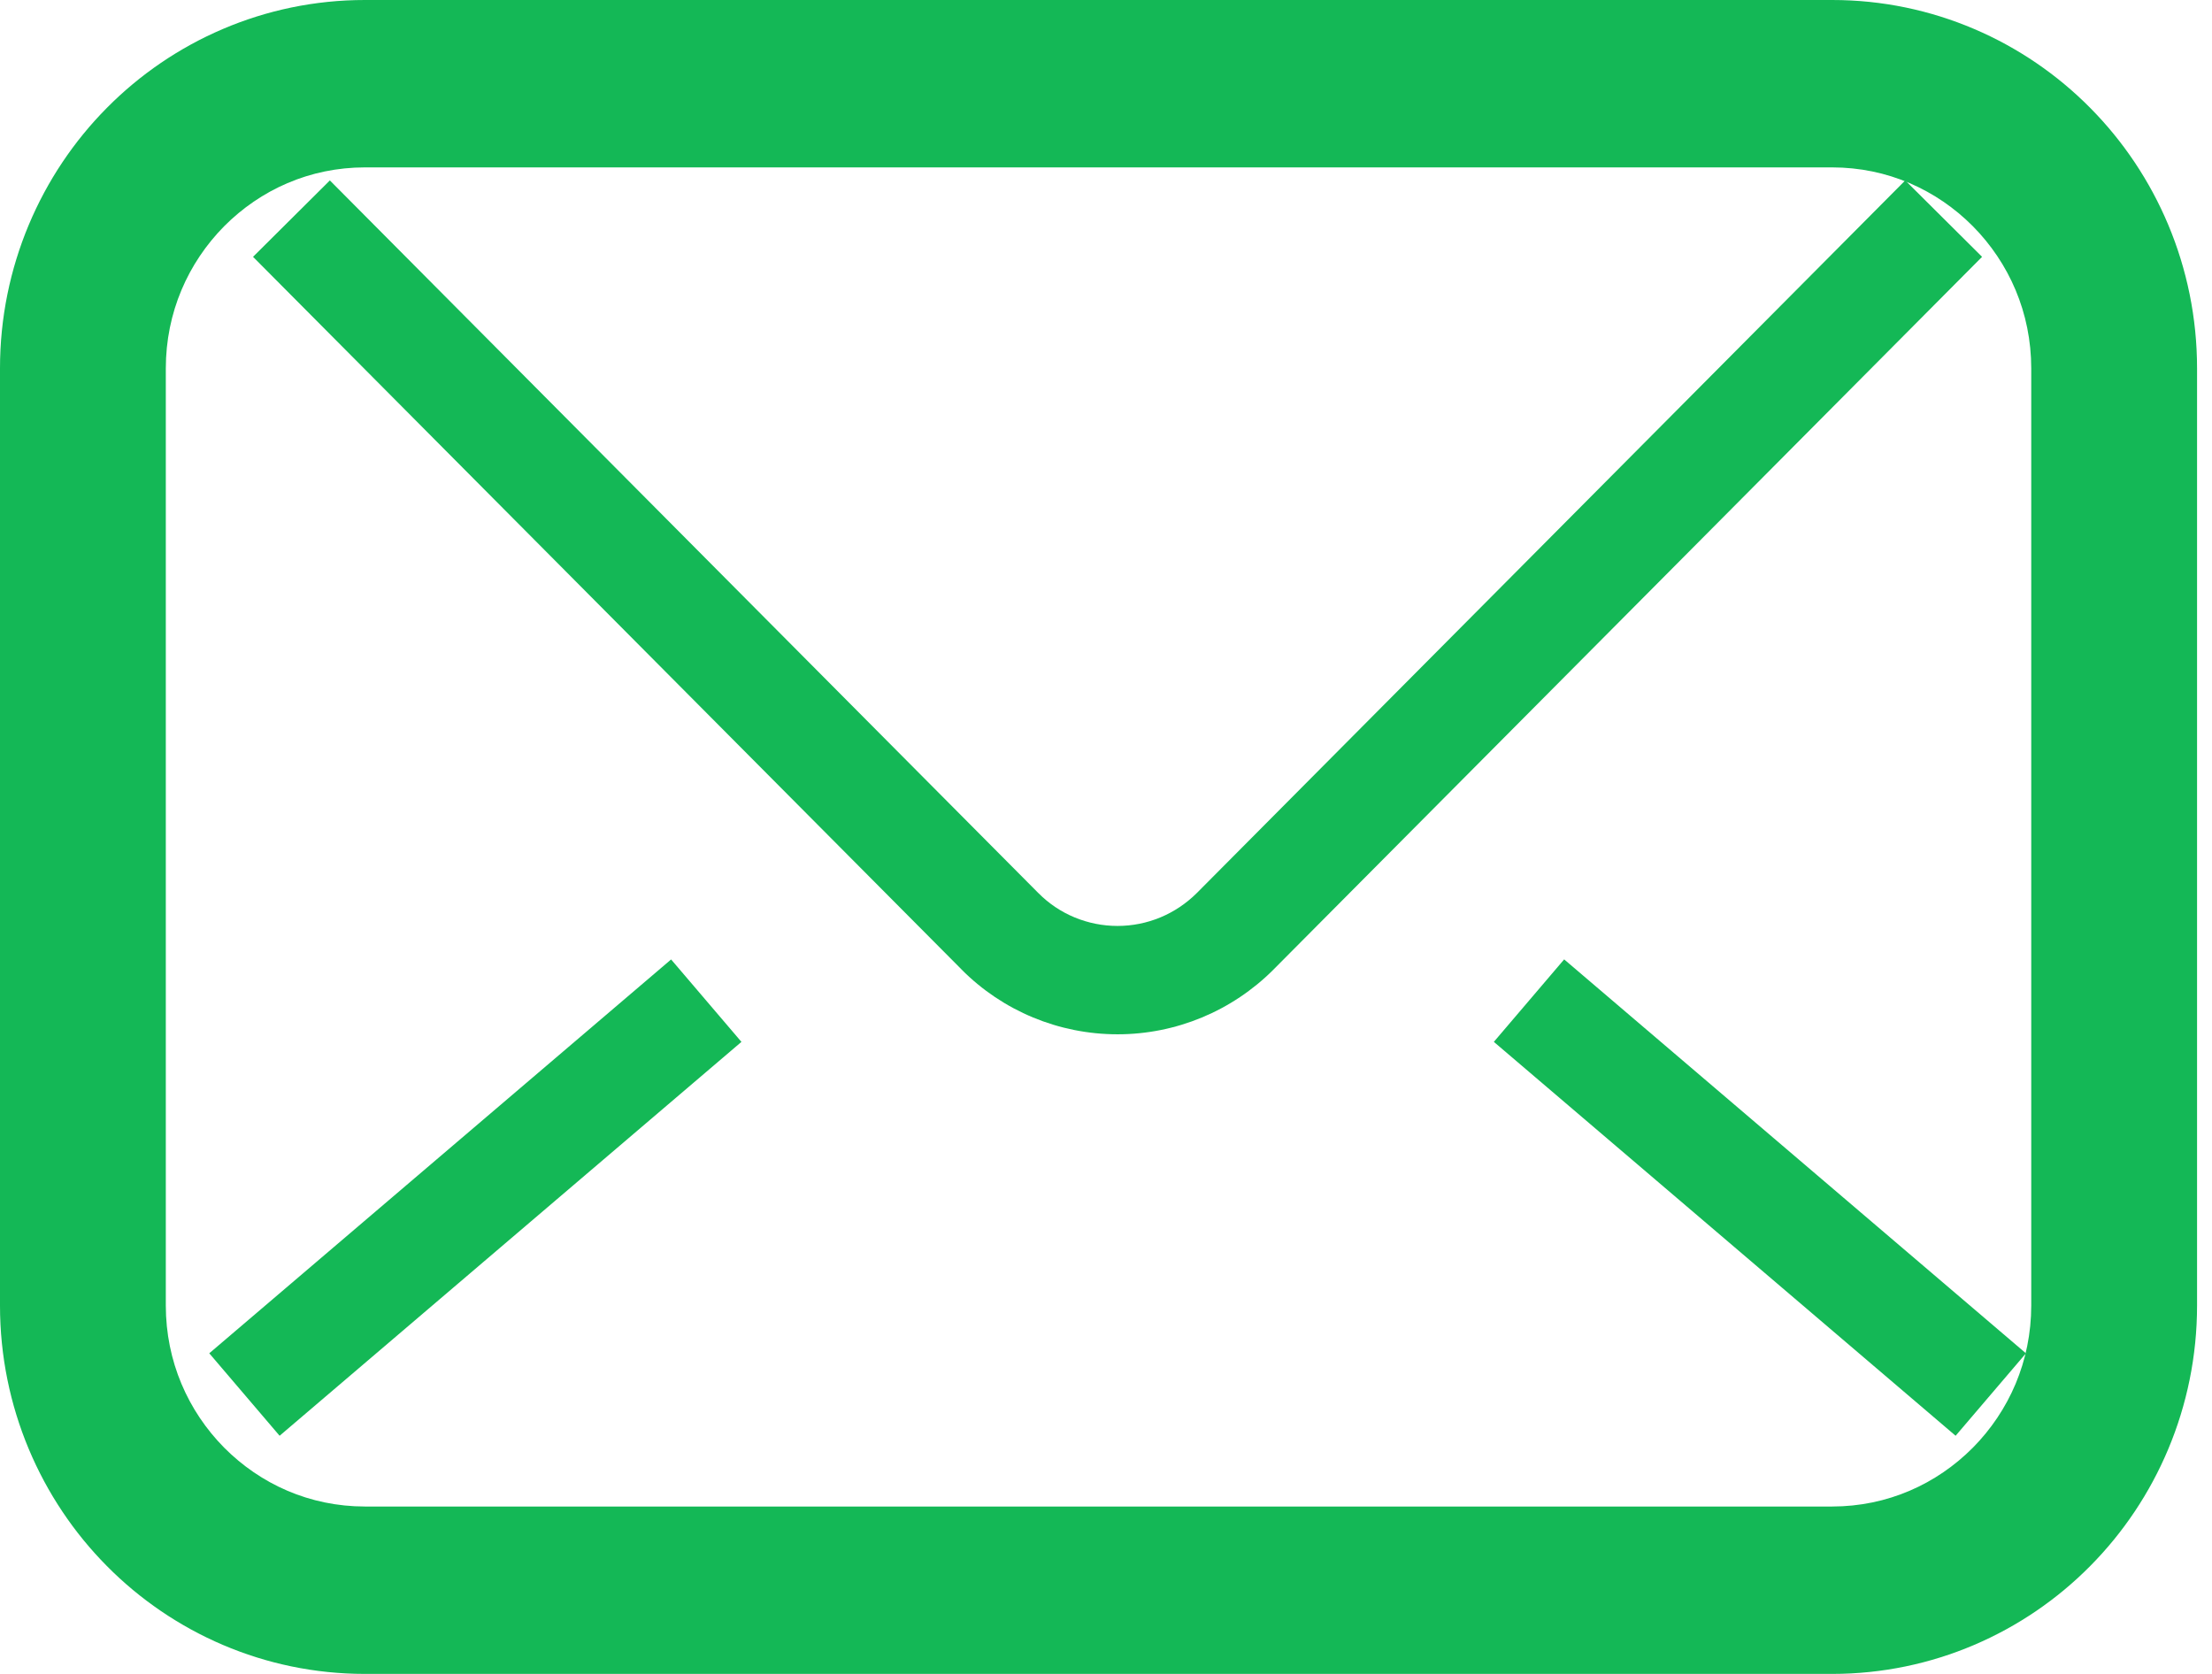 <svg width="74" height="56" viewBox="0 0 74 56" fill="none" xmlns="http://www.w3.org/2000/svg">
<path d="M69.925 3.609C67.724 1.384 64.654 -0.001 61.292 7.27475e-07H12.208C8.846 -0.001 5.776 1.384 3.575 3.609C1.371 5.831 -0.001 8.93 7.2059e-07 12.324V43.676C-0.001 47.069 1.371 50.169 3.575 52.391C5.776 54.616 8.846 56.001 12.208 56H61.292C64.654 56.001 67.724 54.616 69.925 52.391C72.129 50.169 73.501 47.07 73.5 43.676V12.324C73.501 8.93 72.129 5.831 69.925 3.609ZM67.953 43.676C67.952 45.541 67.212 47.204 66.002 48.43C64.787 49.652 63.141 50.399 61.292 50.4H12.208C10.36 50.399 8.713 49.652 7.498 48.43C6.288 47.204 5.548 45.541 5.547 43.676V12.324C5.548 10.458 6.288 8.796 7.498 7.57C8.713 6.348 10.36 5.601 12.208 5.6H61.292C63.141 5.601 64.787 6.348 66.002 7.57C67.212 8.796 67.952 10.459 67.953 12.324L67.953 43.676Z" fill="#14B856"/>
<path d="M63.738 6.036L40.04 29.874C39.327 30.584 38.383 30.976 37.386 30.977C36.388 30.977 35.432 30.58 34.741 29.88L34.748 29.888L11.035 6.036L8.465 8.592L32.16 32.425L32.164 32.431C33.547 33.825 35.429 34.602 37.386 34.602C39.344 34.603 41.22 33.822 42.603 32.437L42.626 32.413L66.308 8.592L63.738 6.036Z" fill="#14B856"/>
<path d="M49.975 34.855L65.423 48.033L67.776 45.275L52.327 32.096L49.975 34.855Z" fill="#14B856"/>
<path d="M7.001 45.274L9.354 48.033L24.804 34.856L22.451 32.098L7.001 45.274Z" fill="#14B856"/>
</svg>
